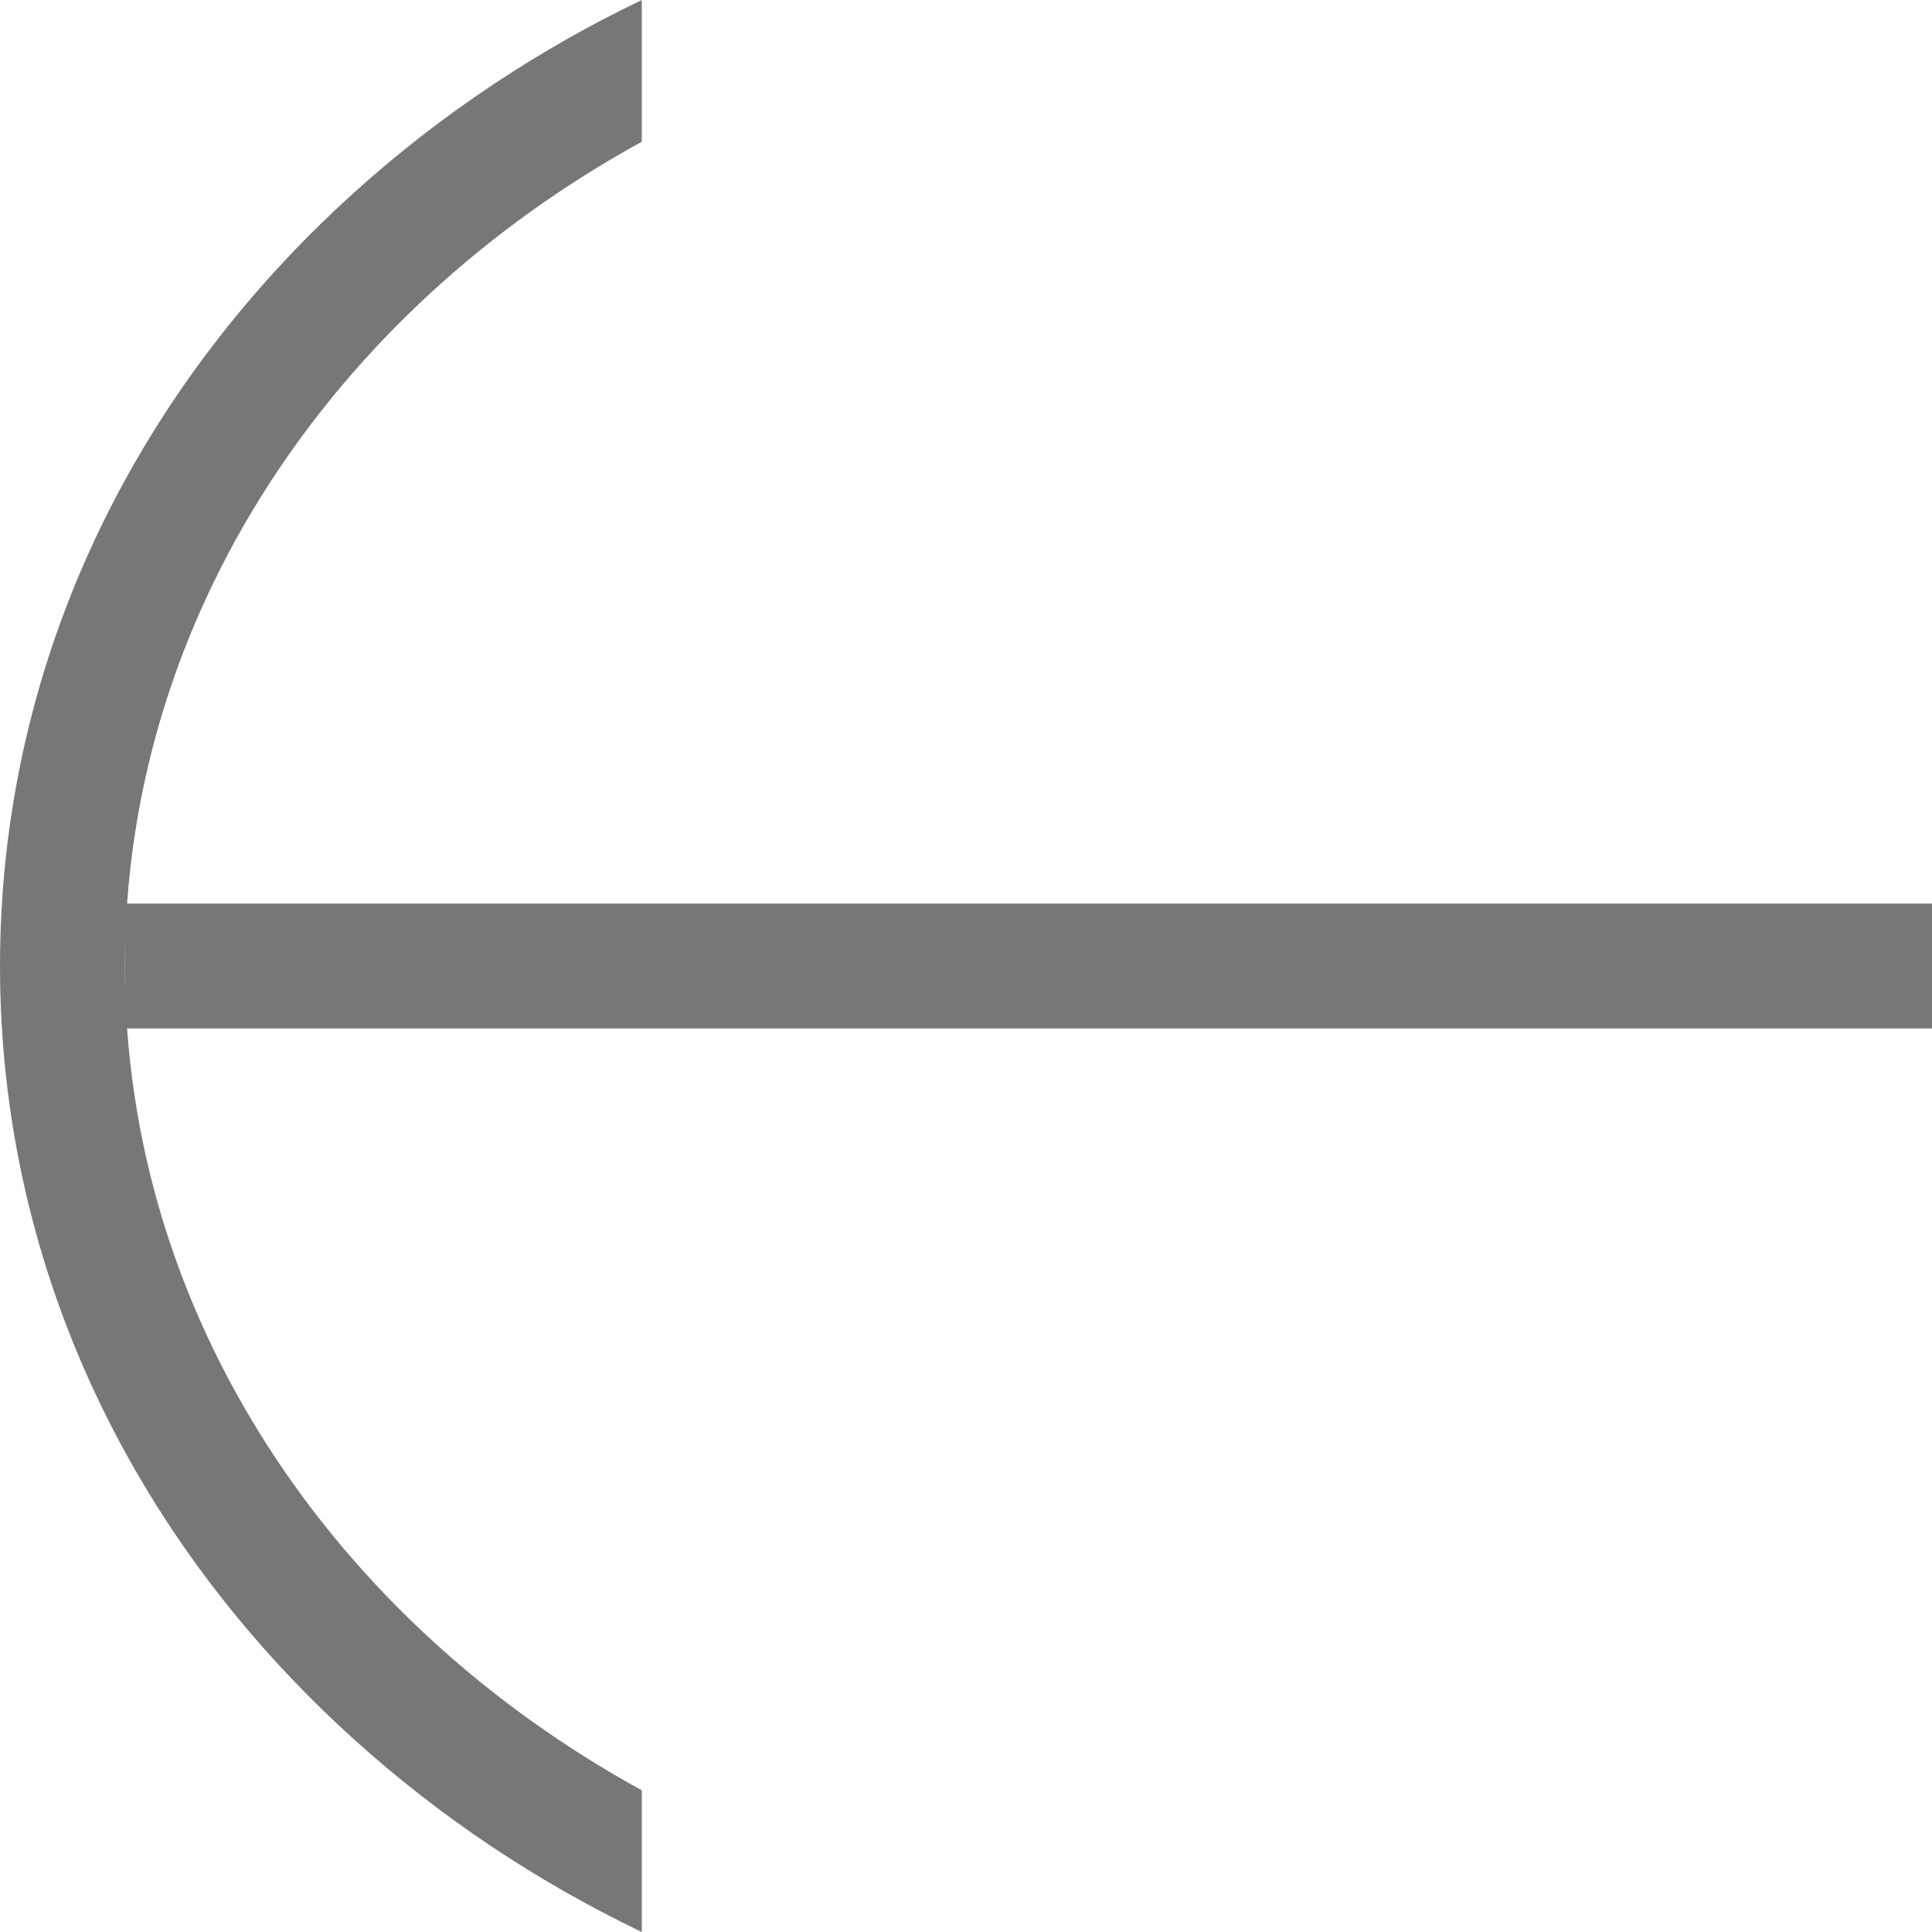 <?xml version="1.0" encoding="UTF-8"?><svg id="Layer_1" xmlns="http://www.w3.org/2000/svg" width="40.017" height="40.017" viewBox="0 0 40.017 40.017"><defs><style>.cls-1{fill:#777;}</style></defs><g id="Main_Testimonial_-_left_arrow"><g><path class="cls-1" d="M13.293,37.082c-6.417-3.52-10.707-9.856-10.707-17.073S6.876,6.456,13.293,2.936V0c-2.158,1.035-4.158,2.366-5.937,3.969C2.612,8.245,0,13.941,0,20.009c0,6.068,2.612,11.764,7.356,16.039,1.779,1.604,3.779,2.934,5.937,3.969v-2.936Z"/><rect class="cls-1" x="2.586" y="18.716" width="37.432" height="2.586"/></g></g></svg>